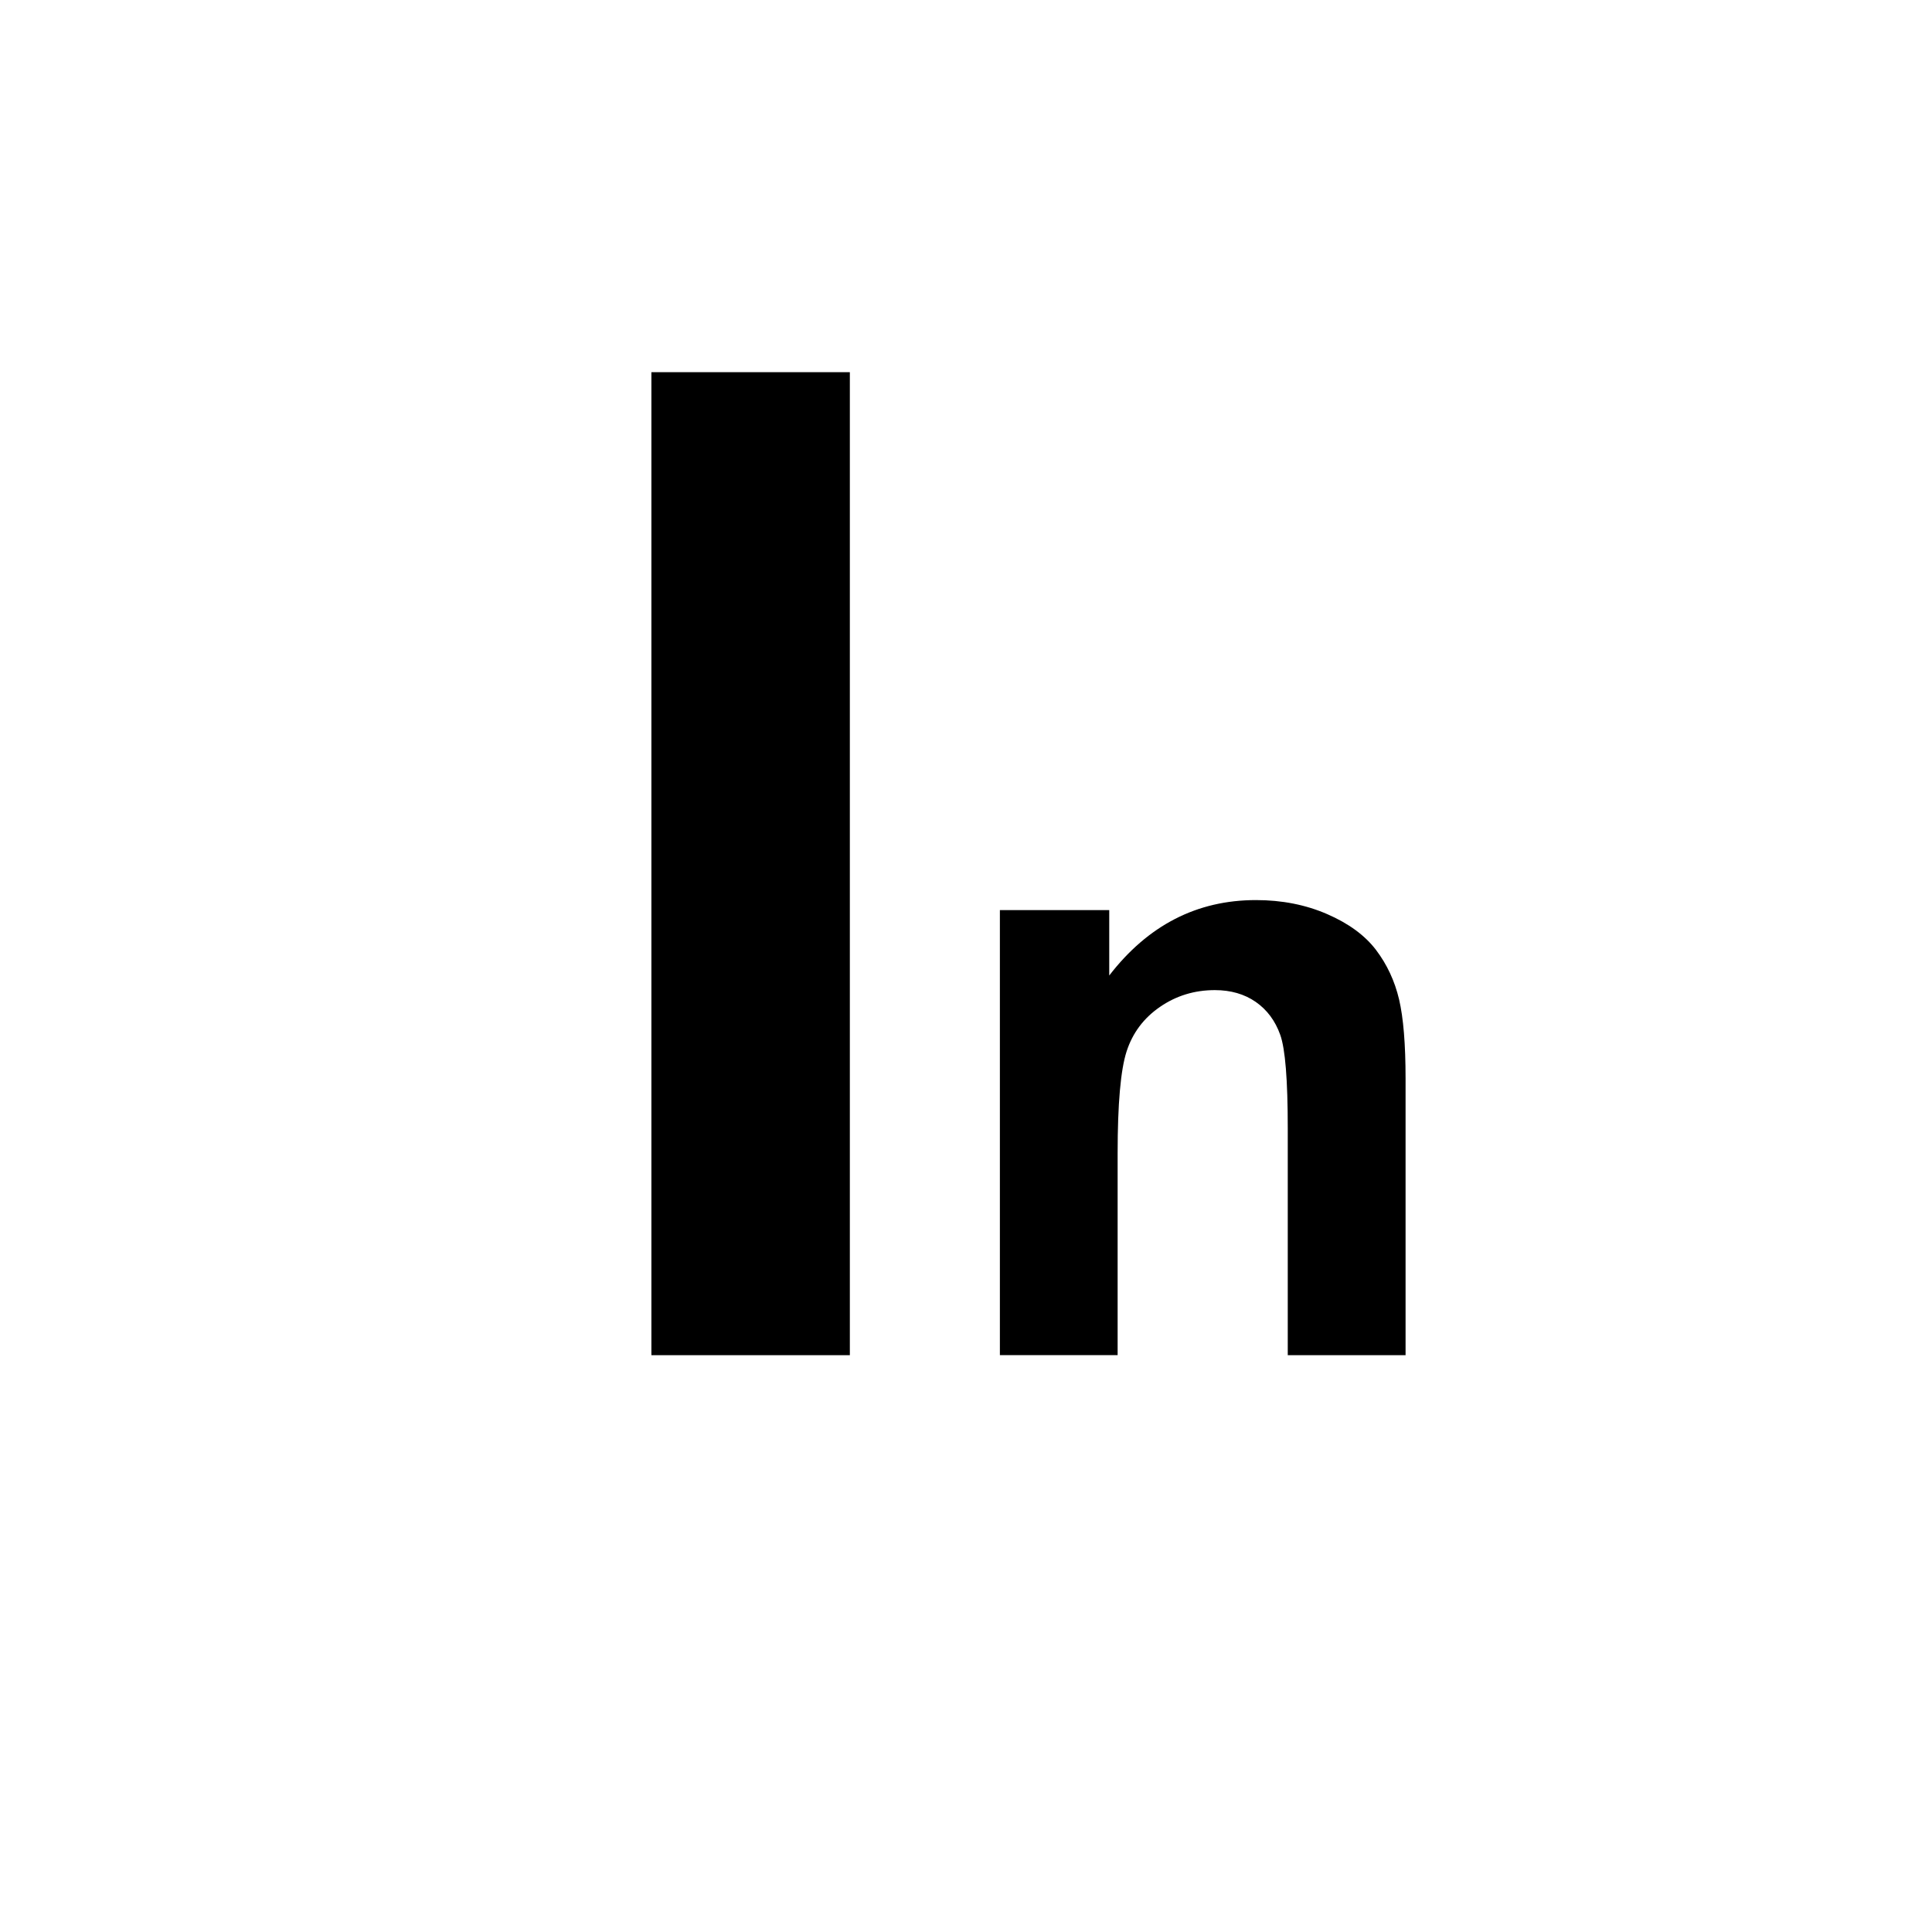 <?xml version="1.0" encoding="utf-8"?>
<!-- Generator: Adobe Illustrator 14.0.0, SVG Export Plug-In . SVG Version: 6.00 Build 43363)  -->
<!DOCTYPE svg PUBLIC "-//W3C//DTD SVG 1.1//EN" "http://www.w3.org/Graphics/SVG/1.1/DTD/svg11.dtd">
<svg version="1.1" id="Layer_1" xmlns="http://www.w3.org/2000/svg" xmlns:xlink="http://www.w3.org/1999/xlink" x="0px" y="0px"
	 width="50px" height="50px" viewBox="0 0 50 50" enable-background="new 0 0 50 50" xml:space="preserve">
<g>
	<path d="M16.858,35.072V9.632h5.136v25.44H16.858z"/>
</g>
<g>
	<path d="M36.375,35.072h-3.048v-5.878c0-1.244-0.064-2.049-0.195-2.414c-0.13-0.364-0.342-0.648-0.634-0.851
		c-0.293-0.203-0.646-0.305-1.058-0.305c-0.528,0-1.002,0.146-1.421,0.435c-0.42,0.289-0.707,0.672-0.862,1.149
		s-0.233,1.359-0.233,2.646v5.217h-3.047V23.554h2.83v1.692c1.005-1.302,2.271-1.952,3.796-1.952c0.673,0,1.287,0.121,1.844,0.363
		s0.978,0.551,1.264,0.927c0.285,0.376,0.484,0.803,0.597,1.28c0.112,0.478,0.168,1.16,0.168,2.05V35.072z"/>
</g>
</svg>
